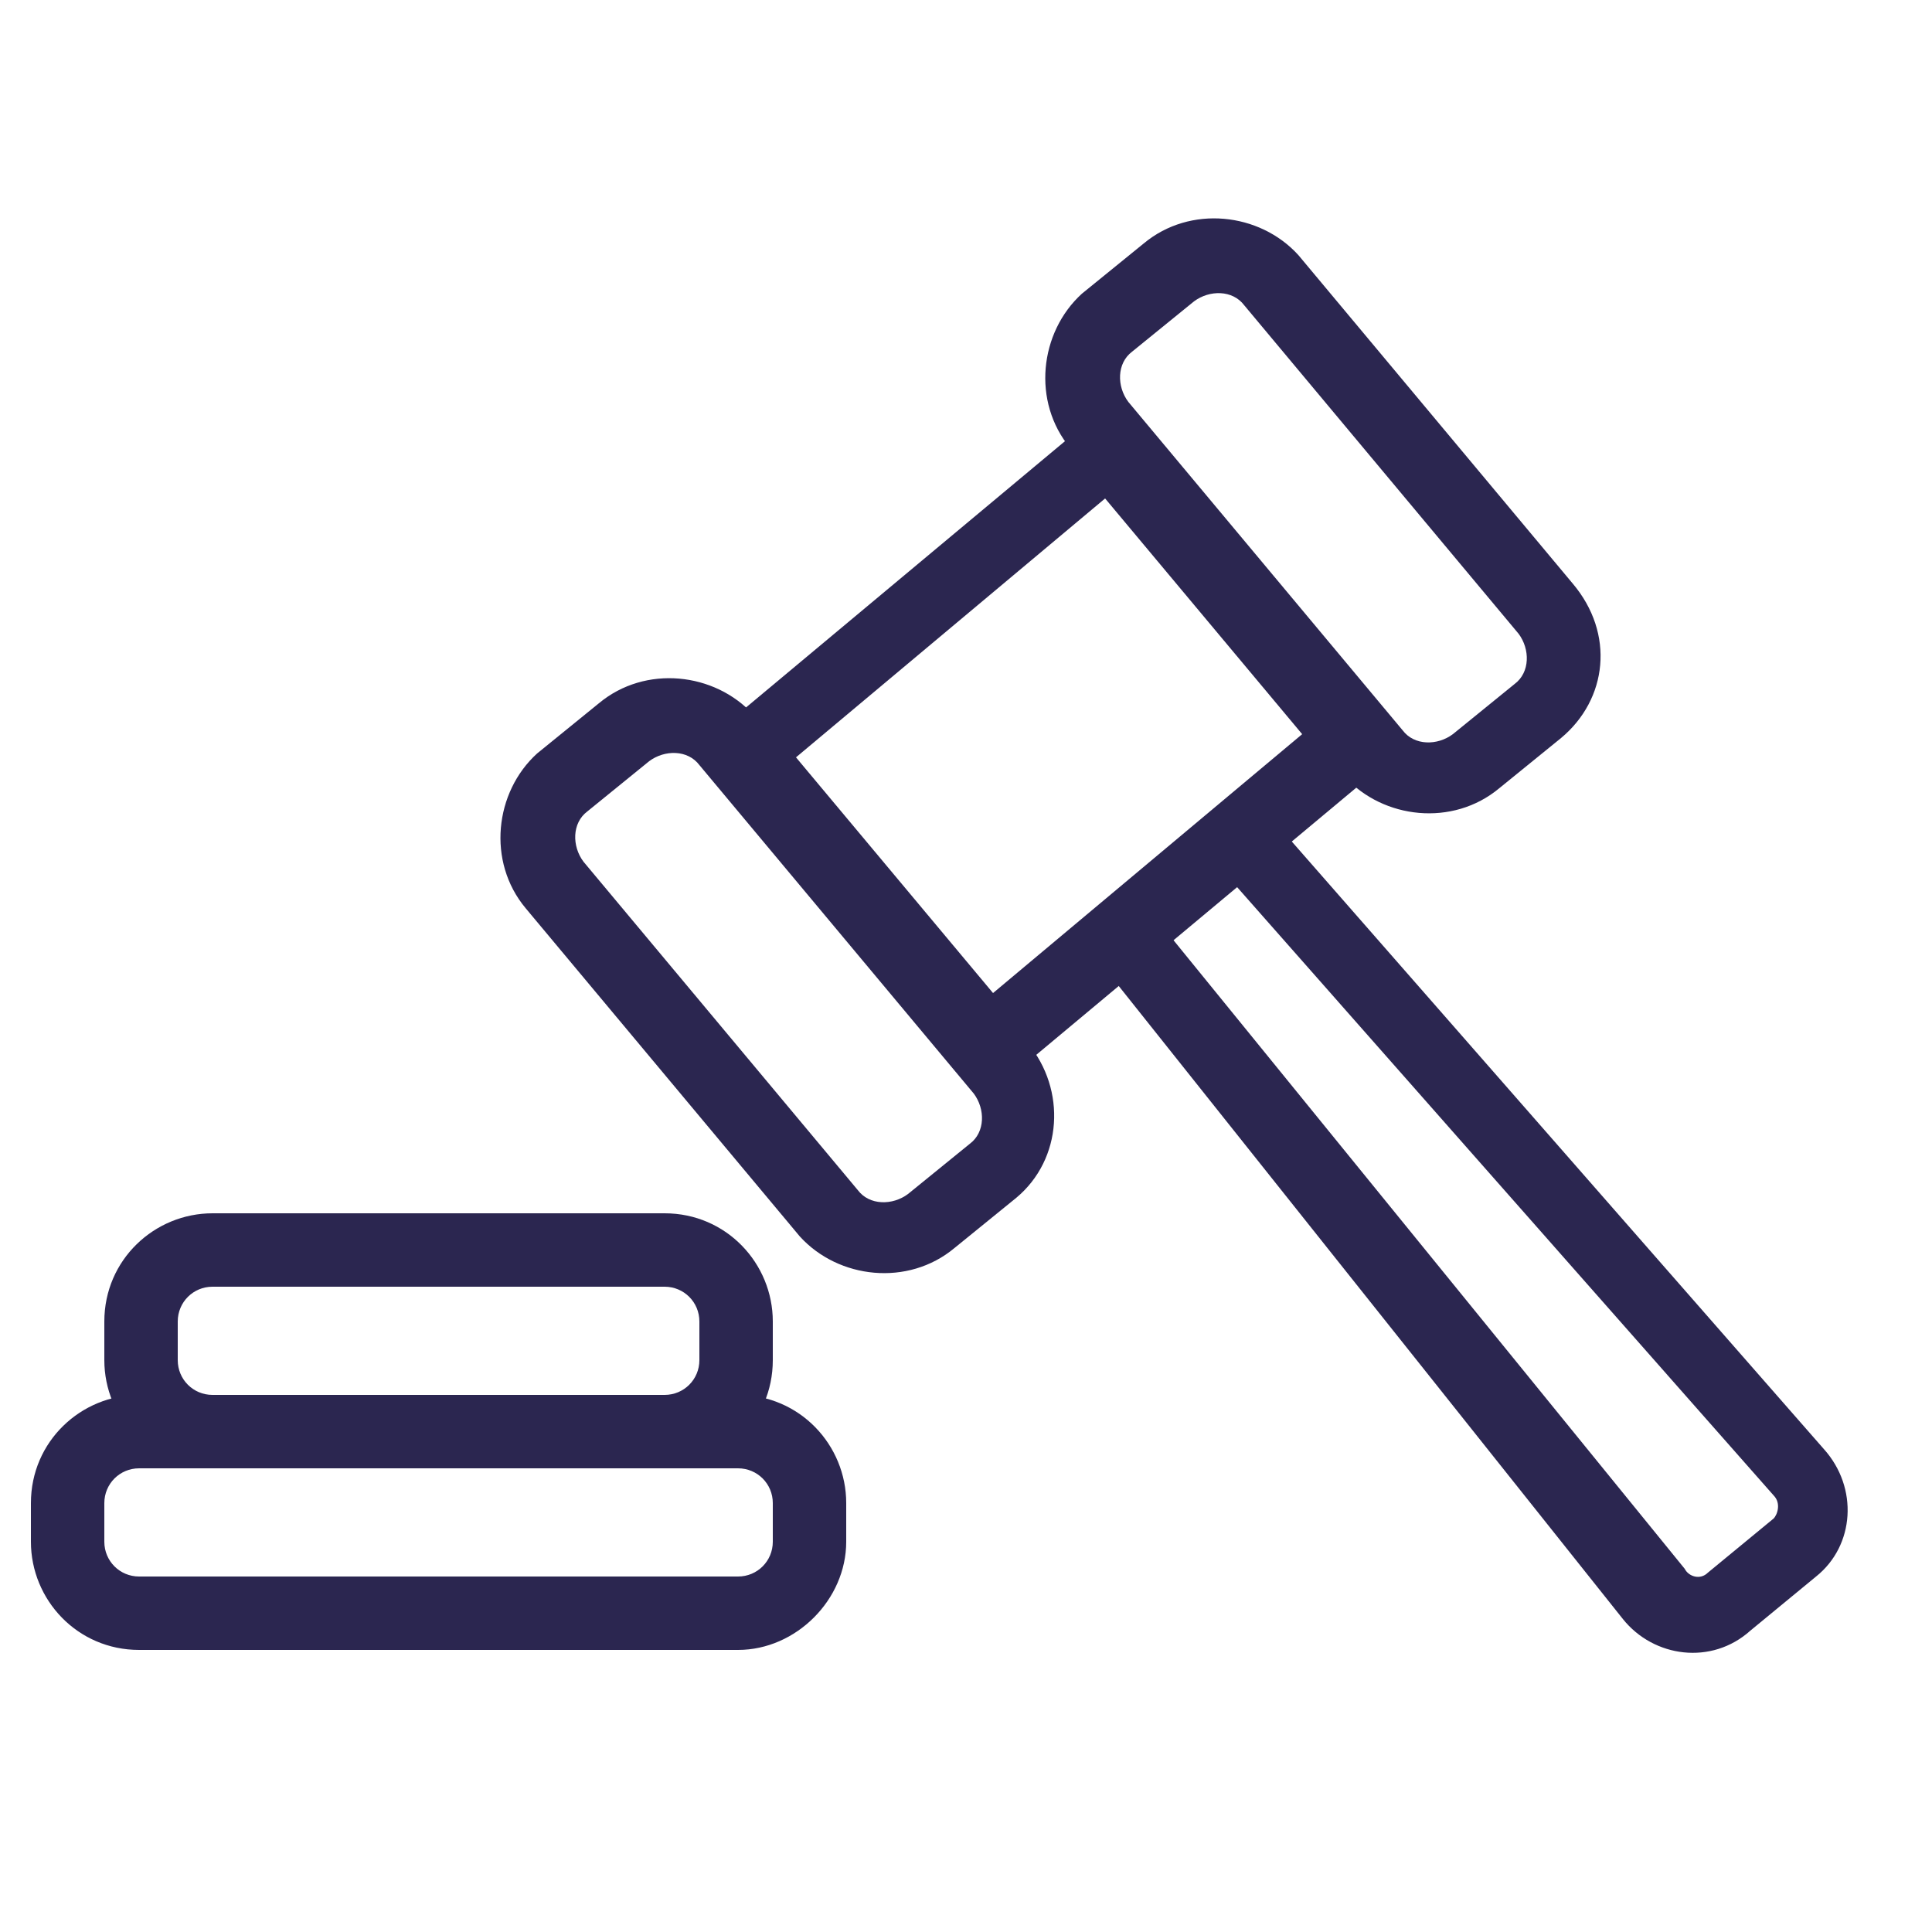 <?xml version="1.0" encoding="utf-8"?>
<!-- Generator: Adobe Illustrator 27.8.1, SVG Export Plug-In . SVG Version: 6.00 Build 0)  -->
<svg version="1.1" id="Capa_1" xmlns="http://www.w3.org/2000/svg" xmlns:xlink="http://www.w3.org/1999/xlink" x="0px" y="0px"
	 viewBox="0 0 50 50" style="enable-background:new 0 0 50 50;" xml:space="preserve">
<style type="text/css">
	.st0{fill:#2B2650;}
</style>
<path class="st0" d="M28.6,12.9l-8,6.7l5.1,6.1l8-6.7L28.6,12.9L28.6,12.9z M25.5,28.4l-7.5-9l10.9-9.1l7.5,9L25.5,28.4z"/>
<path class="st0" d="M25.1,29.6c0.4-0.3,0.4-0.9,0.1-1.3l-7.1-8.5c-0.3-0.4-0.9-0.4-1.3-0.1l-1.6,1.3c-0.4,0.3-0.4,0.9-0.1,1.3
	l7.1,8.5c0.3,0.4,0.9,0.4,1.3,0.1L25.1,29.6L25.1,29.6z M26.3,31l-1.6,1.3c-1.2,1-3,0.8-4-0.3l-7.1-8.5c-1-1.2-0.8-3,0.3-4l1.6-1.3
	c1.2-1,3-0.8,4,0.3l7.1,8.5C27.6,28.2,27.5,30,26.3,31L26.3,31z M39.2,17.7c0.4-0.3,0.4-0.9,0.1-1.3l-7.1-8.5
	c-0.3-0.4-0.9-0.4-1.3-0.1l-1.6,1.3c-0.4,0.3-0.4,0.9-0.1,1.3l7.1,8.5c0.3,0.4,0.9,0.4,1.3,0.1L39.2,17.7L39.2,17.7z M40.4,19.1
	l-1.6,1.3c-1.2,1-3,0.8-4-0.3l-7.1-8.5c-1-1.2-0.8-3,0.3-4l1.6-1.3c1.2-1,3-0.8,4,0.3l7.1,8.5C41.8,16.4,41.6,18.1,40.4,19.1
	L40.4,19.1z M31.7,22.6l14.2,16.1c0.2,0.2,0.1,0.5,0,0.6l-1.7,1.4c-0.2,0.2-0.5,0.1-0.6-0.1L30.1,24c-0.3-0.4-0.9-0.5-1.3-0.1
	s-0.5,0.9-0.1,1.3L42,41.9c0.8,1,2.3,1.2,3.3,0.3l1.7-1.4c1-0.8,1.1-2.3,0.2-3.3L33.1,21.4c-0.3-0.4-0.9-0.4-1.3-0.1
	C31.3,21.7,31.3,22.3,31.7,22.6L31.7,22.6z M19.1,40.8c0.5,0,0.9-0.4,0.9-0.9v-1c0-0.5-0.4-0.9-0.9-0.9H3.6c-0.5,0-0.9,0.4-0.9,0.9
	v1c0,0.5,0.4,0.9,0.9,0.9H19.1L19.1,40.8z M19.1,42.7H3.6c-1.6,0-2.8-1.3-2.8-2.8v-1c0-1.6,1.3-2.8,2.8-2.8h15.5
	c1.6,0,2.8,1.3,2.8,2.8v1C21.9,41.4,20.6,42.7,19.1,42.7L19.1,42.7z"/>
<path class="st0" d="M17.2,36.1c0.5,0,0.9-0.4,0.9-0.9v-1c0-0.5-0.4-0.9-0.9-0.9H5.5c-0.5,0-0.9,0.4-0.9,0.9v1
	c0,0.5,0.4,0.9,0.9,0.9H17.2z M17.2,38H5.5c-1.6,0-2.8-1.3-2.8-2.8v-1c0-1.6,1.3-2.8,2.8-2.8h11.7c1.6,0,2.8,1.3,2.8,2.8v1
	C20,36.8,18.7,38,17.2,38z"/>
</svg>
